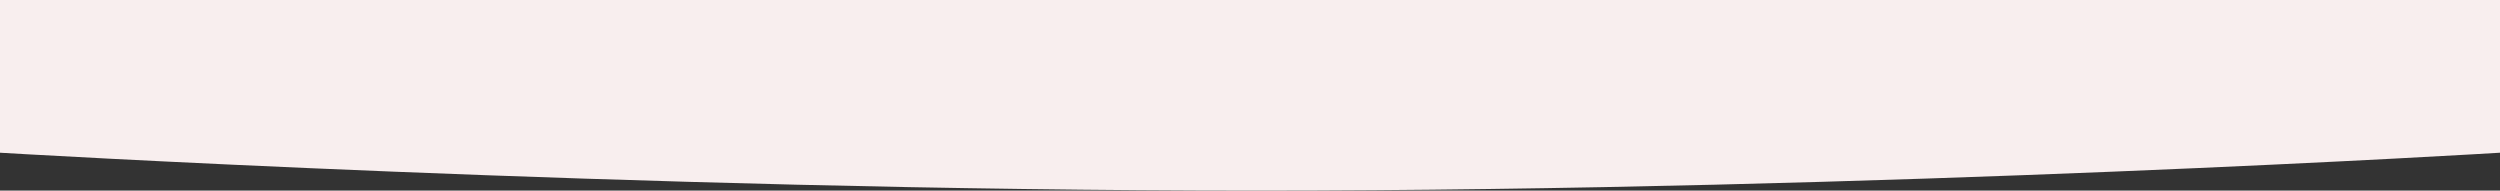 <svg xmlns="http://www.w3.org/2000/svg" width="1930" height="147.161" viewBox="0 0 1930 147.161">
  <rect x="0" y="0" width="1930" height="147.161" fill="#333333" stroke="none"/>
  <path id="パス_18199" data-name="パス 18199" d="M0-11.972S477.5-41.237,960-41.237s970,29.265,970,29.265v117.9H0Z" transform="translate(1930 105.924) rotate(180)" fill="#f8eeee"/>
</svg>
